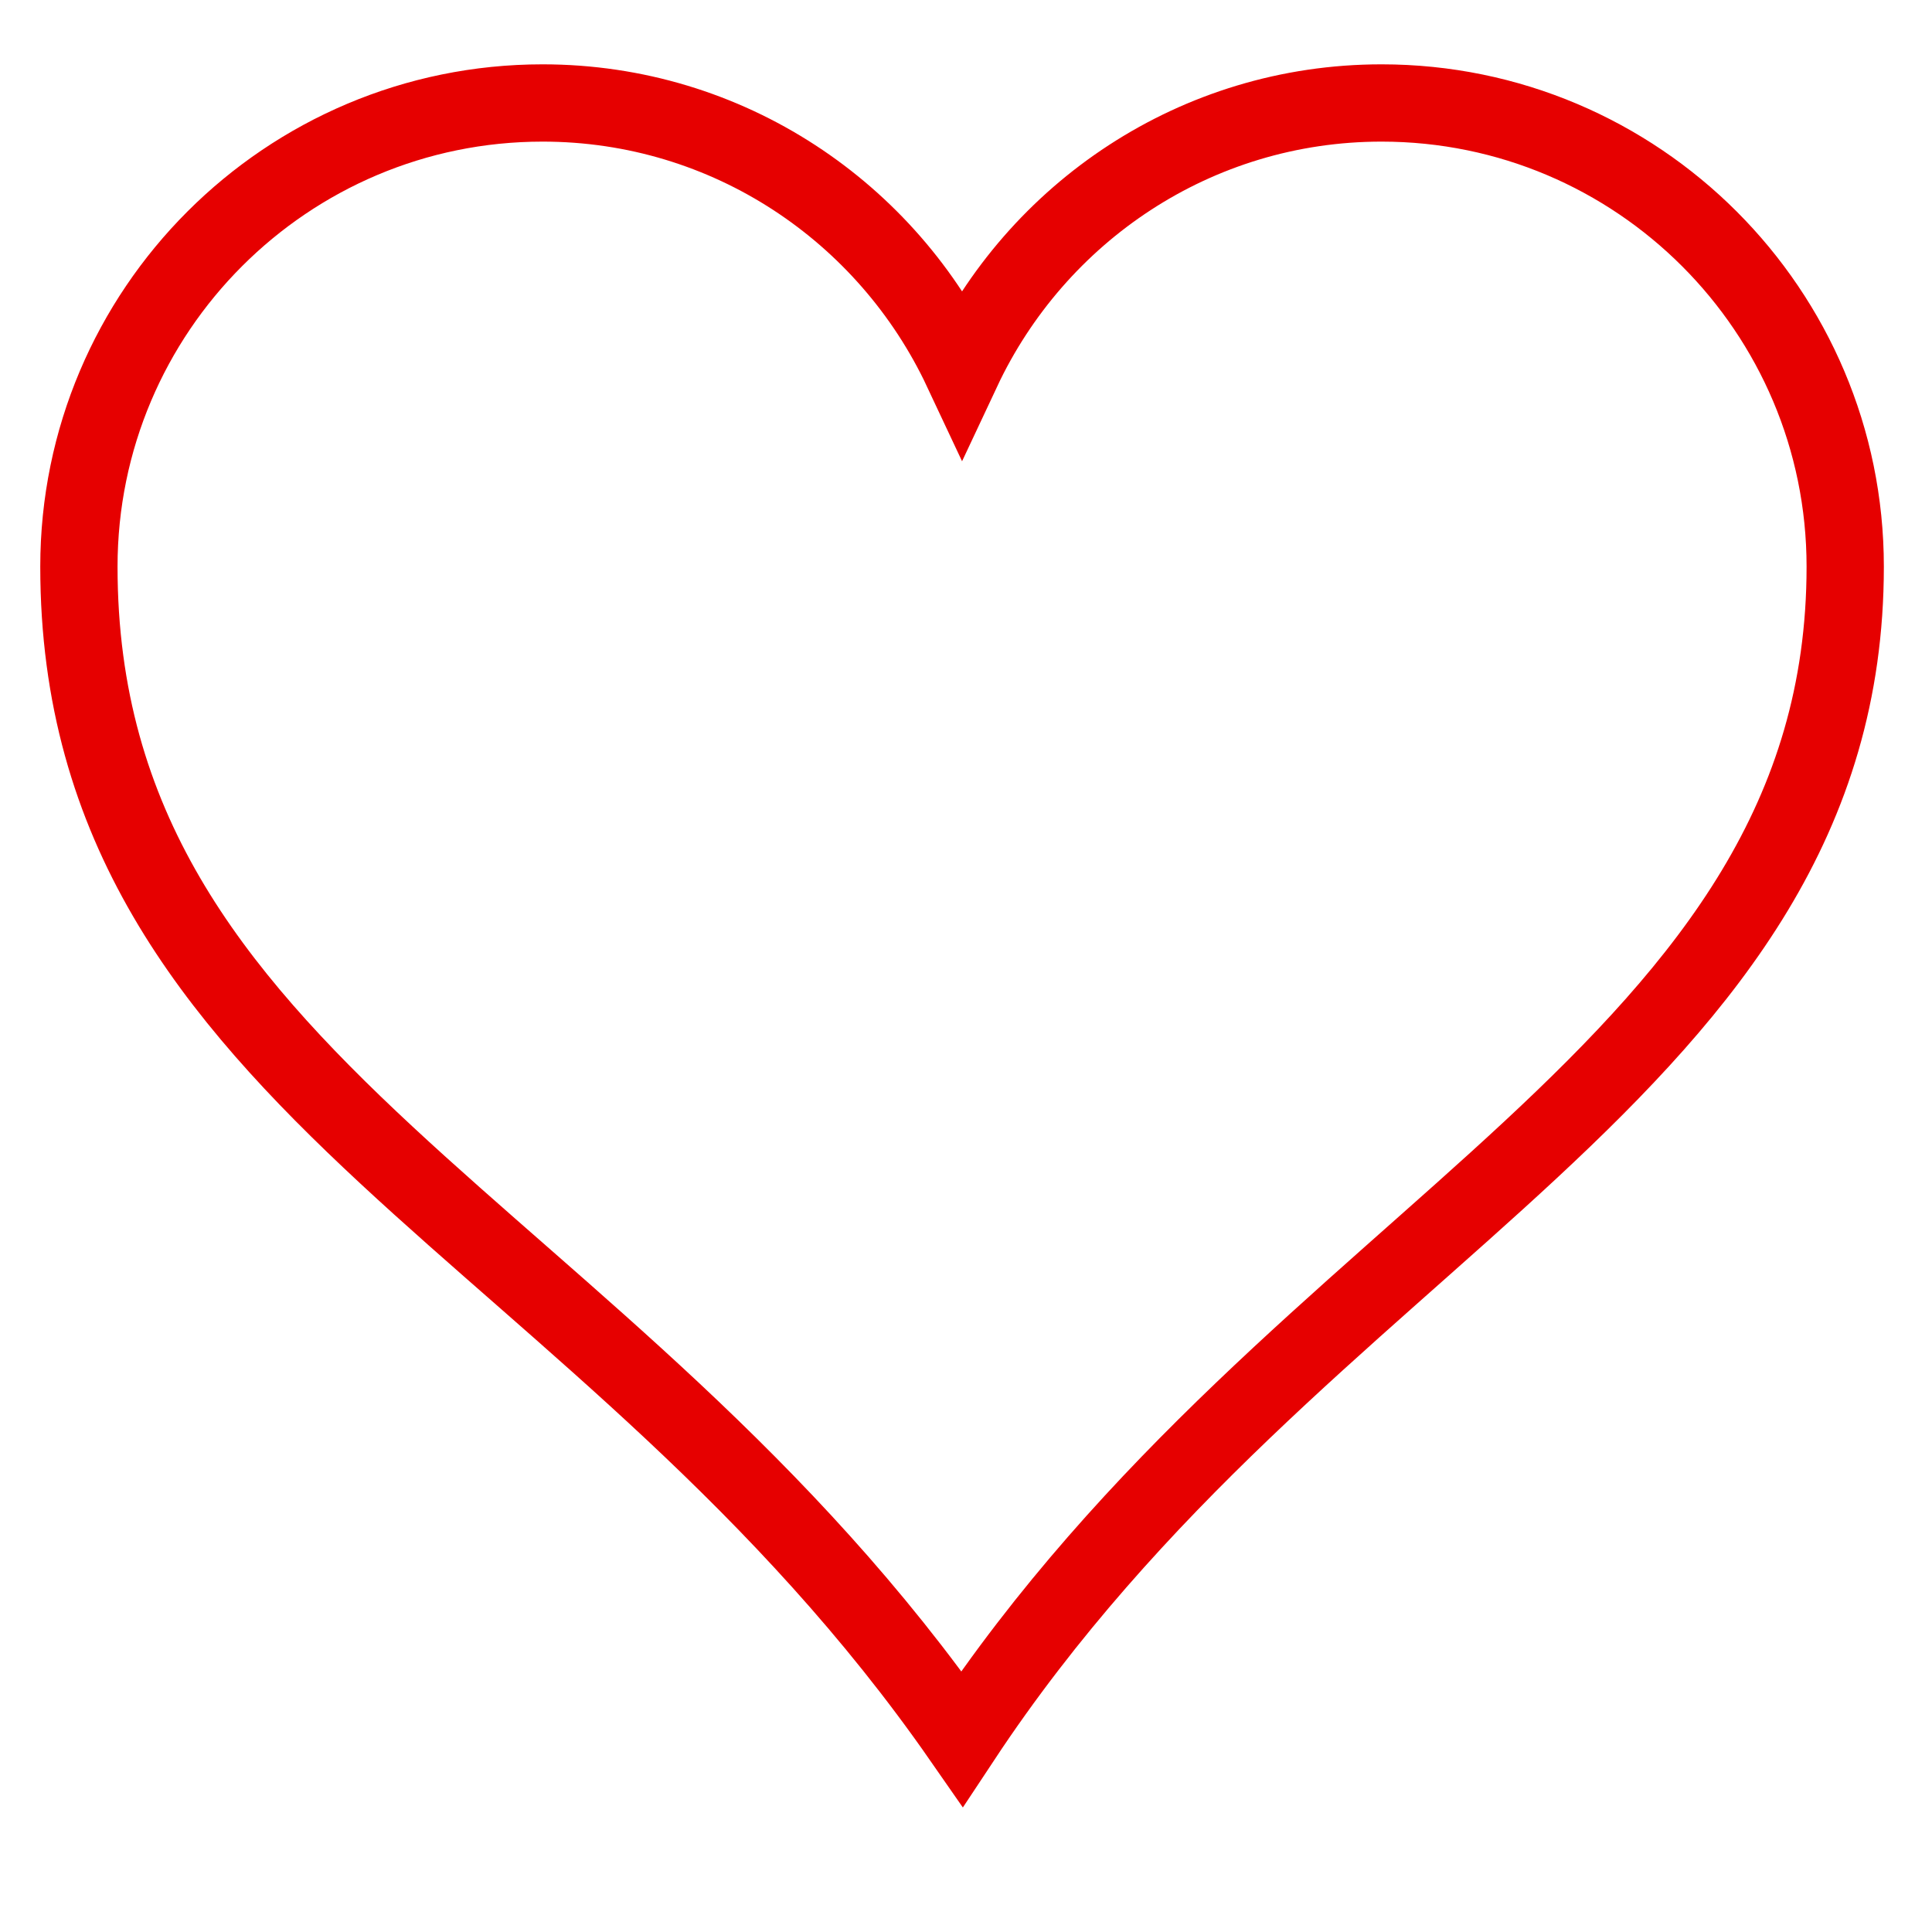 <?xml version="1.0" encoding="UTF-8"?>
<!-- Generated by Pixelmator Pro 3.6.7 -->
<svg width="500" height="500" viewBox="0 0 500 500" xmlns="http://www.w3.org/2000/svg">
    <path id="Path" fill="none" stroke="#e60000" stroke-width="20" d="M 140.42 26.65 C 74.18 26.65 20.42 80.41 20.42 146.65 C 20.42 281.41 156.35 316.74 248.98 449.96 C 336.554 317.56 477.54 277.1 477.54 146.65 C 477.54 80.41 423.78 26.65 357.54 26.65 C 309.492 26.65 268.138 55.02 248.98 95.838 C 229.819 55.021 188.466 26.65 140.42 26.65 Z"/>
</svg>
